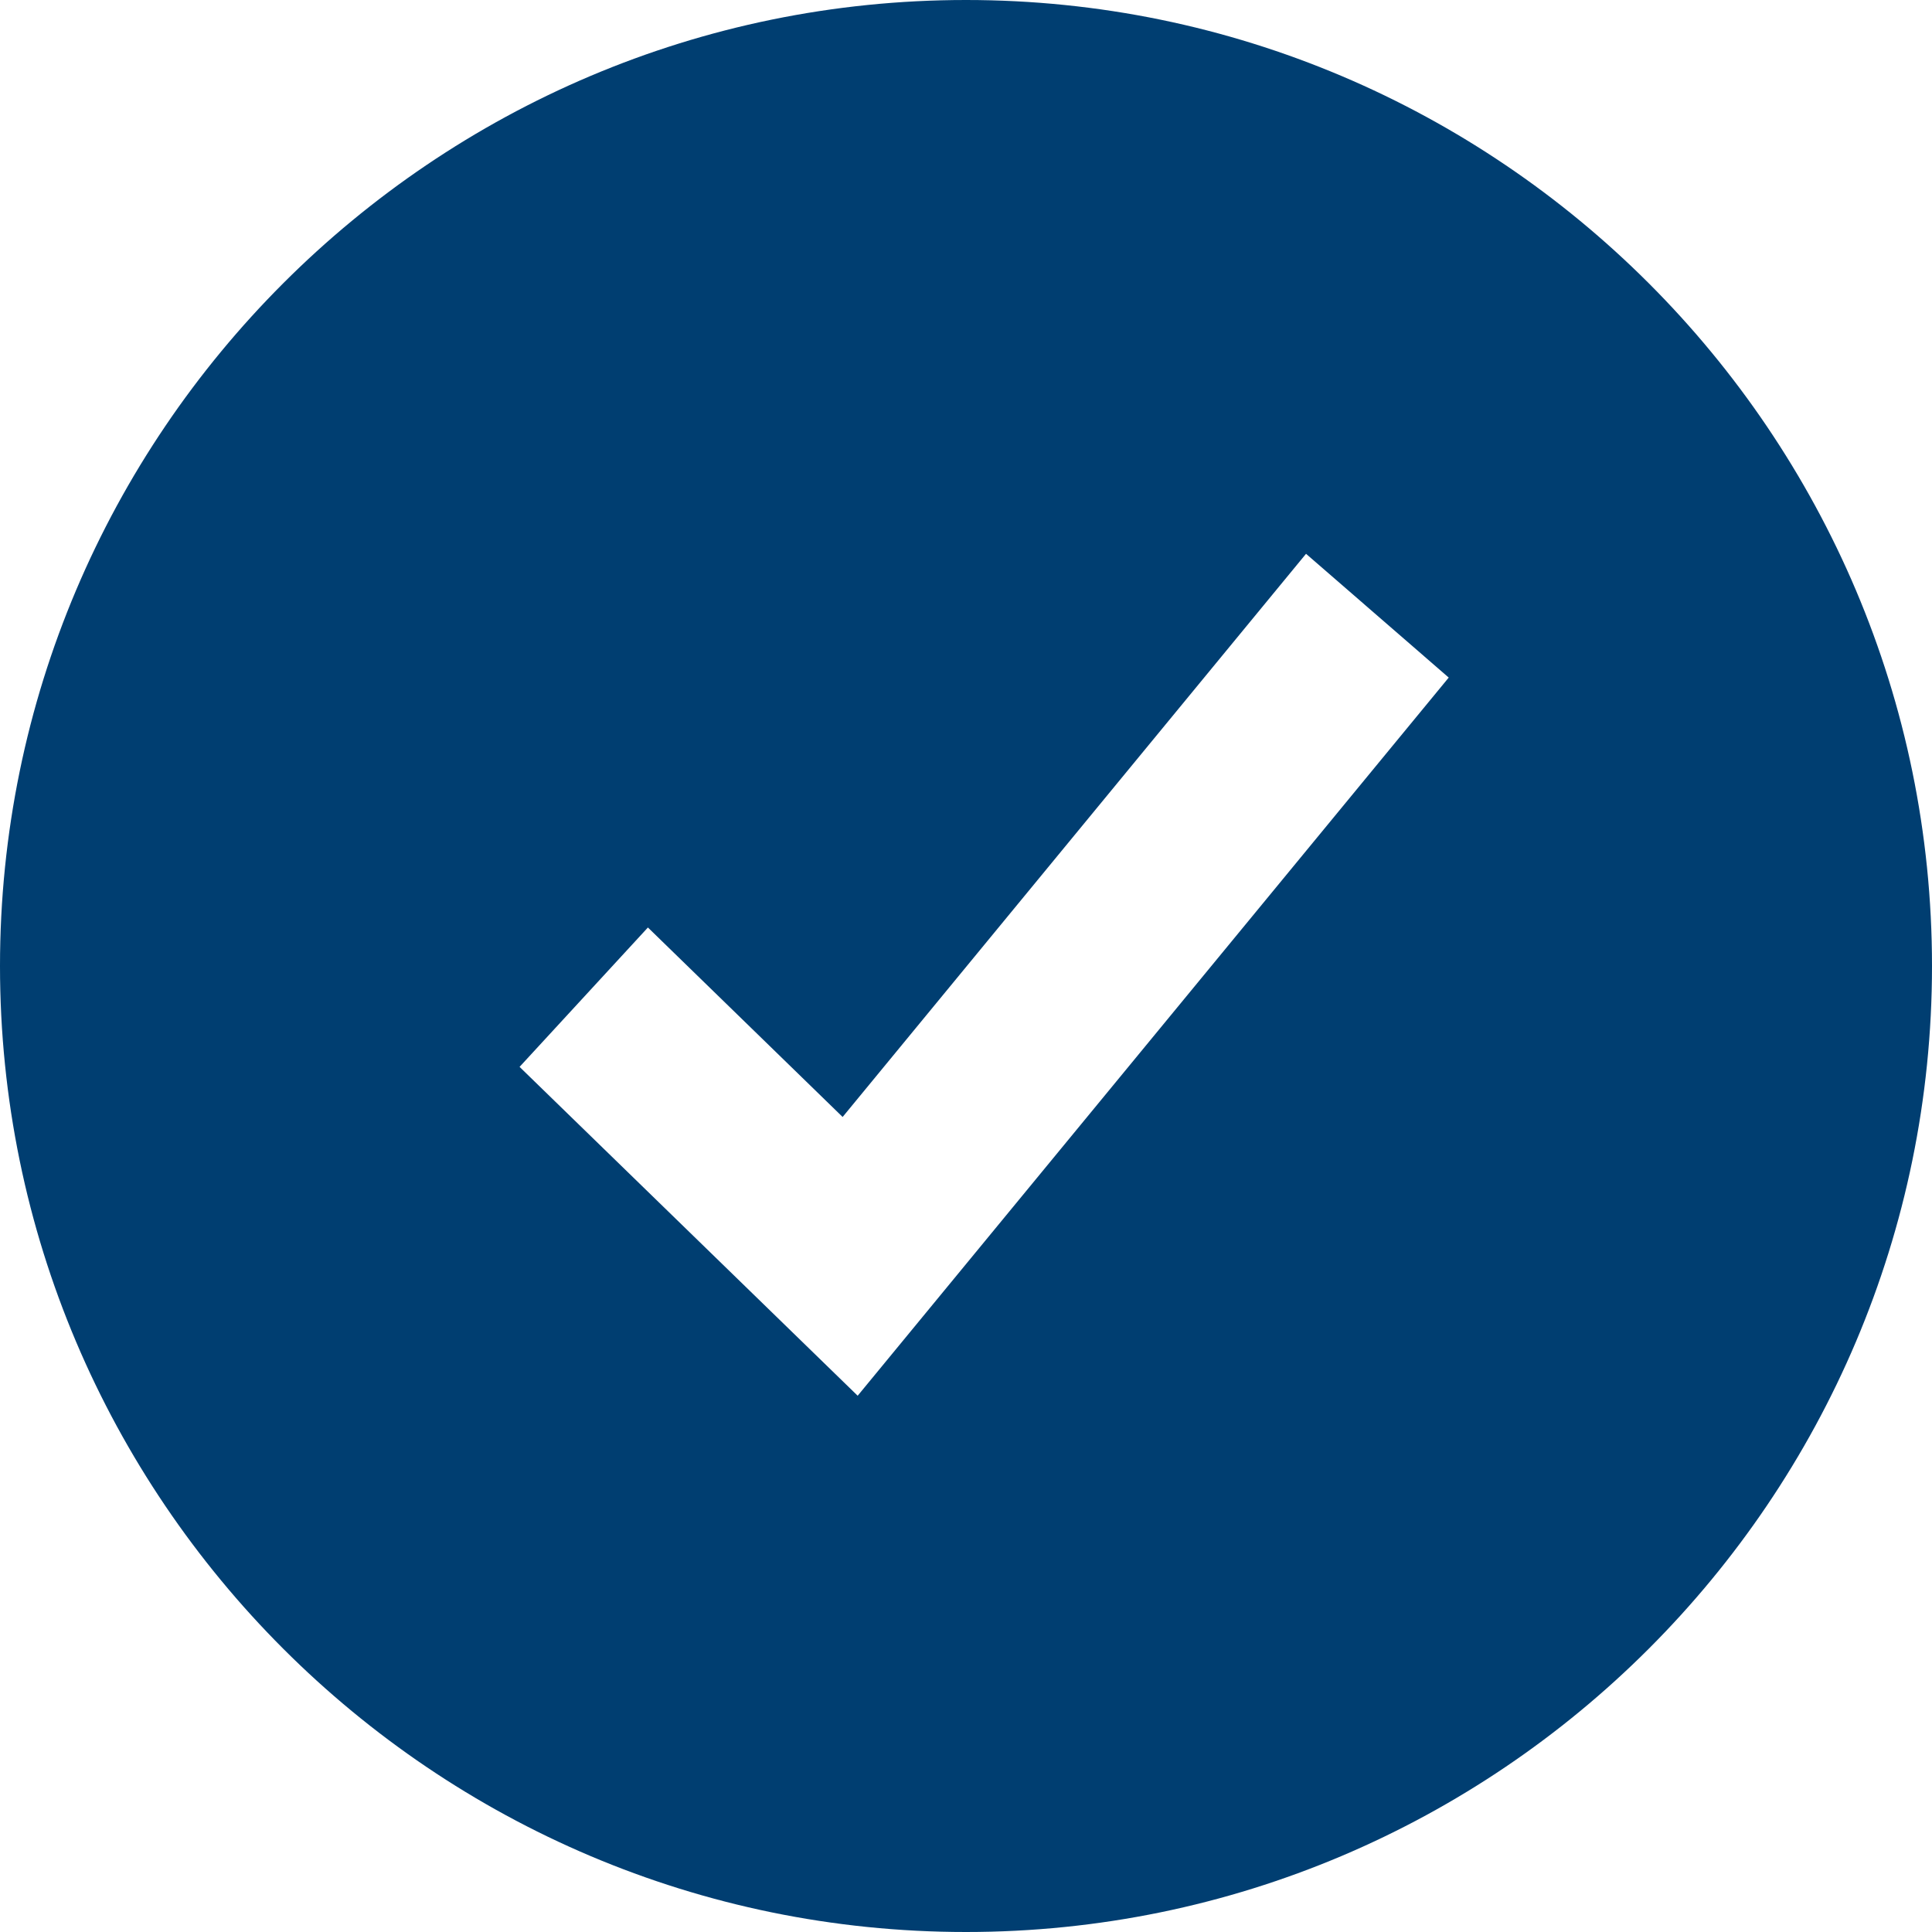 <svg width="14" height="14" viewBox="0 0 14 14" fill="none" xmlns="http://www.w3.org/2000/svg">
    <path d="M7 14C10.86 14 14 10.86 14 7C14 3.14 10.86 0 7 0C3.14 0 0 3.14 0 7C0 10.86 3.14 14 7 14ZM4.695 6.721L6.106 8.094L9.464 4.013L10.498 4.91L6.215 10.114L3.765 7.731L4.695 6.721Z" fill="#003E71"/>
</svg>